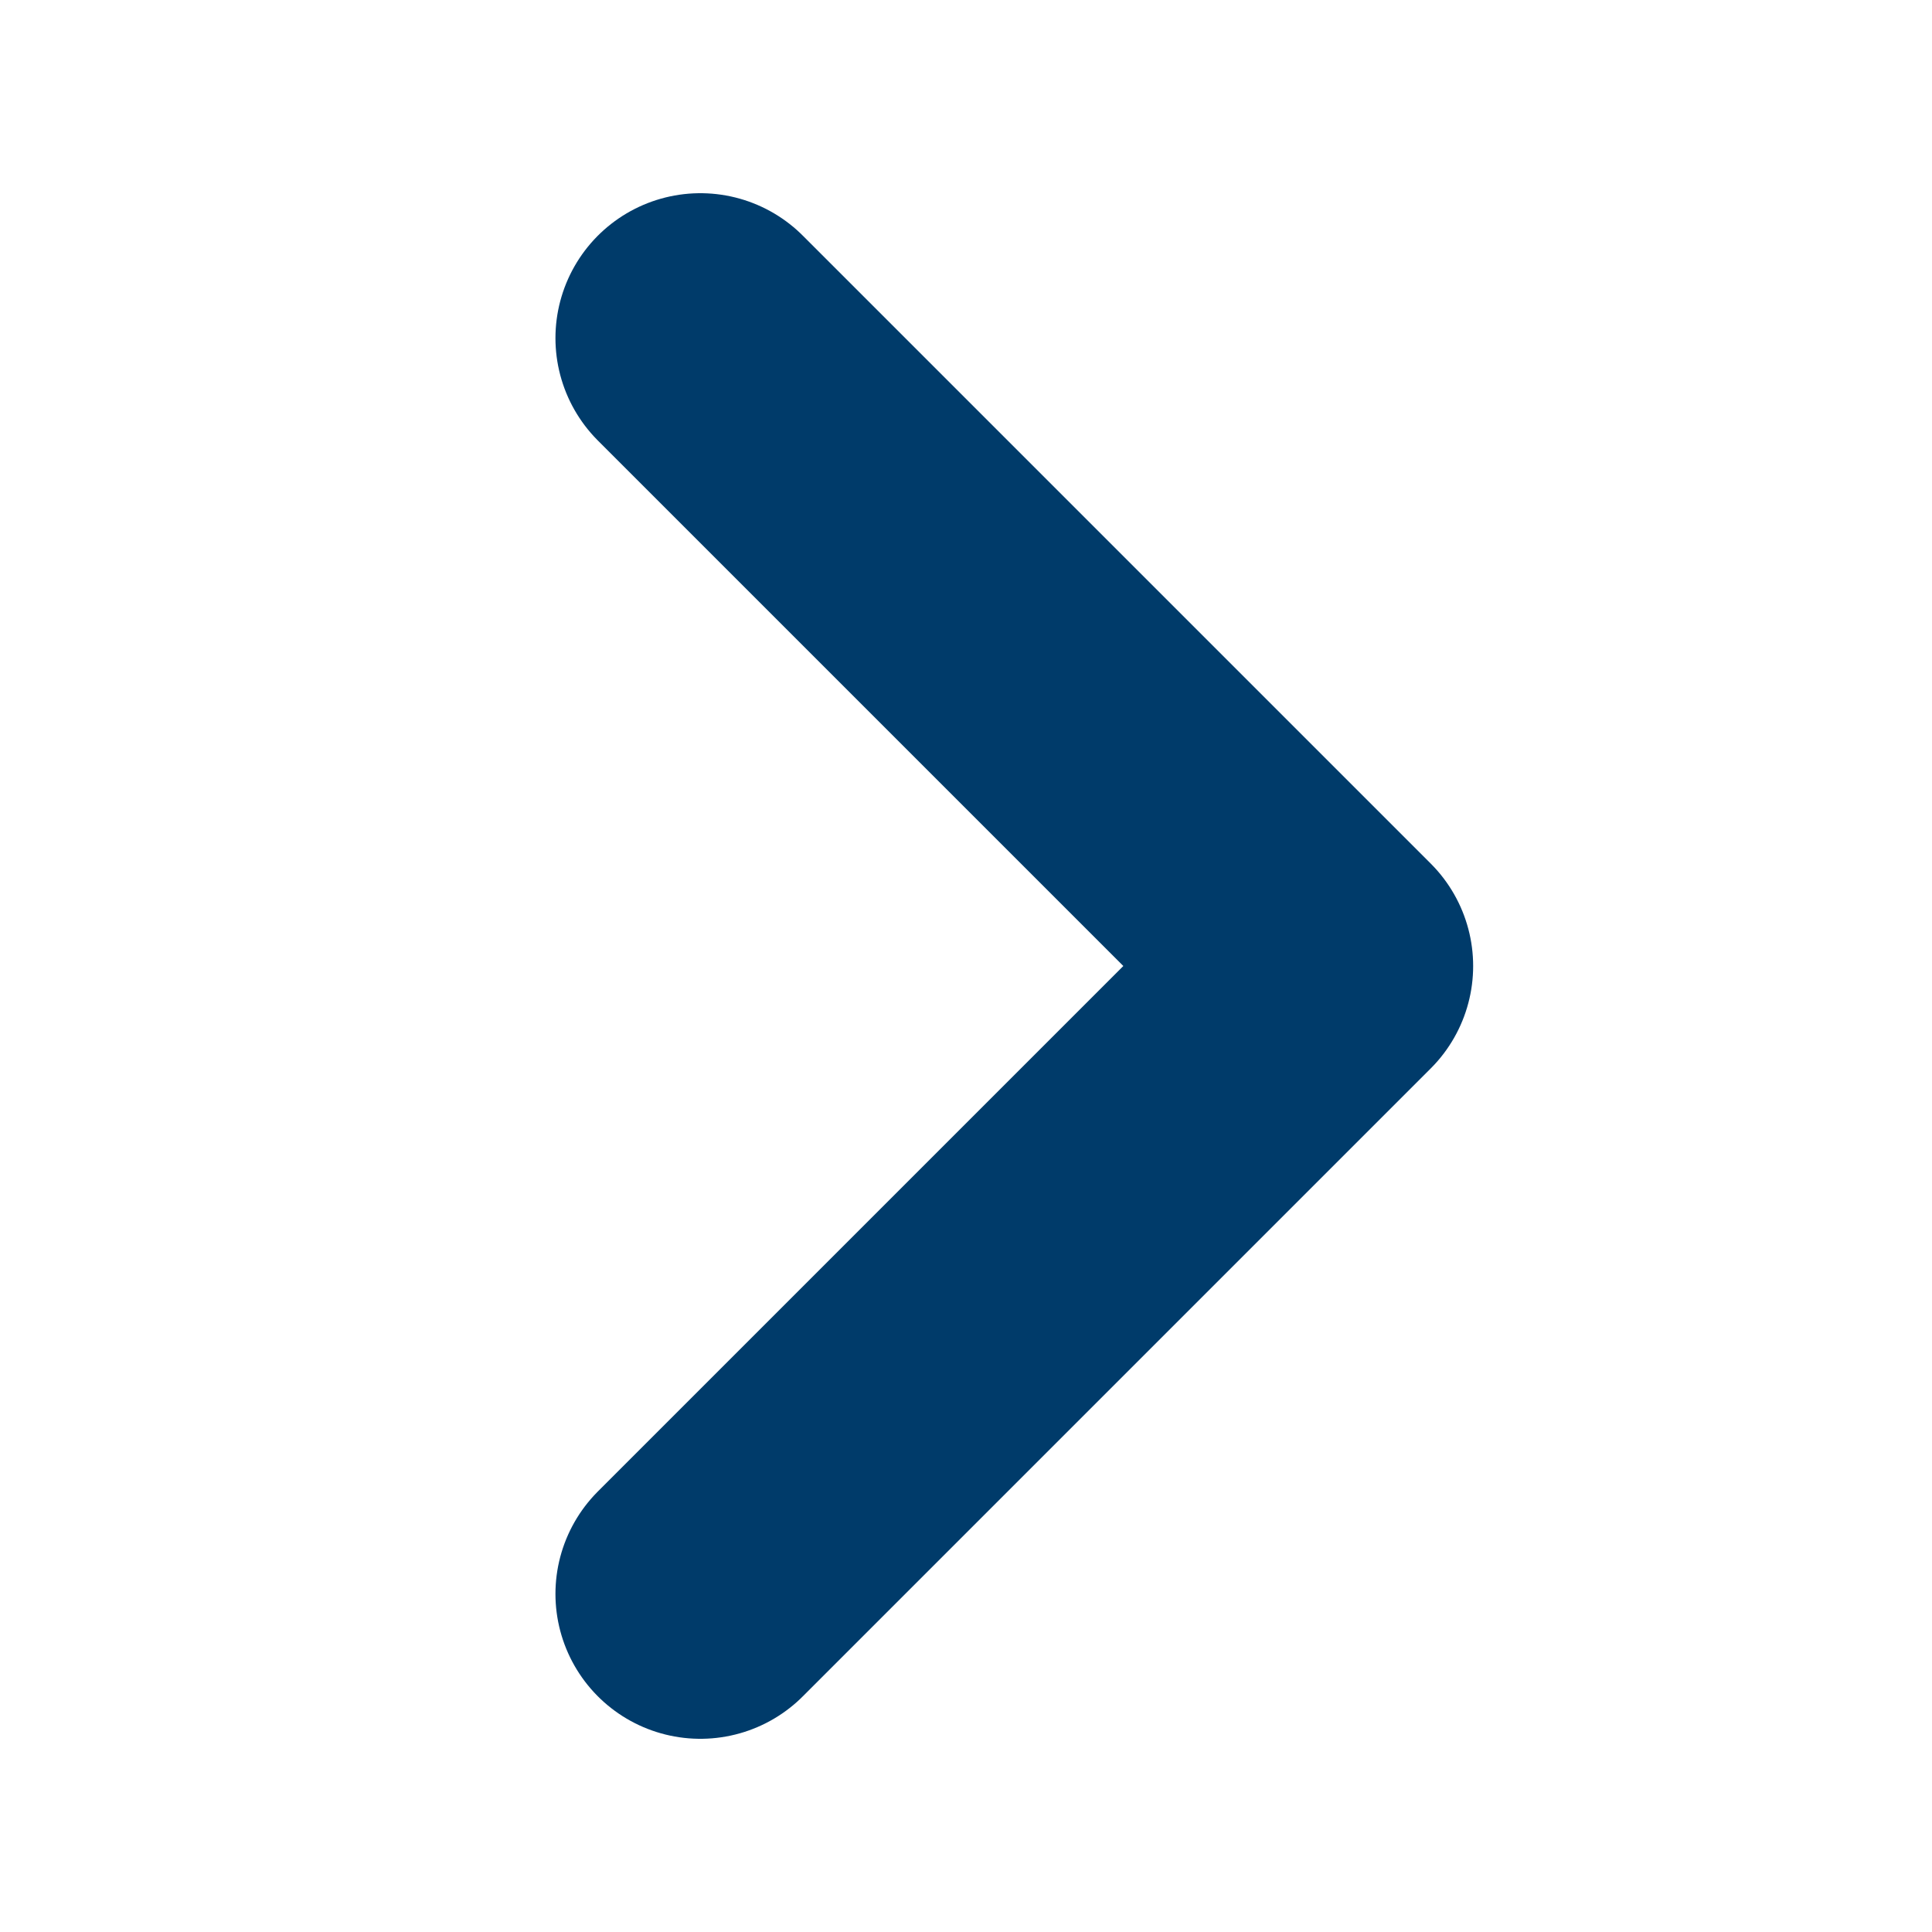 <?xml version="1.0" encoding="utf-8"?>
<!-- Generator: Adobe Illustrator 27.0.0, SVG Export Plug-In . SVG Version: 6.00 Build 0)  -->
<svg version="1.1" id="Layer_1" xmlns="http://www.w3.org/2000/svg" xmlns:xlink="http://www.w3.org/1999/xlink" x="0px" y="0px"
	 viewBox="0 0 40 40" style="enable-background:new 0 0 40 40;" xml:space="preserve">
<style type="text/css">
	.st0{fill:#FFFFFF;fill-opacity:0;}
	.st1{fill:none;stroke:#003B6A;stroke-width:6;stroke-linecap:round;stroke-linejoin:round;}
</style>
<rect class="st0" width="40" height="40"/>
<polyline class="st1" points="14.5,7 27.5,20 14.5,33 "/>
</svg>
